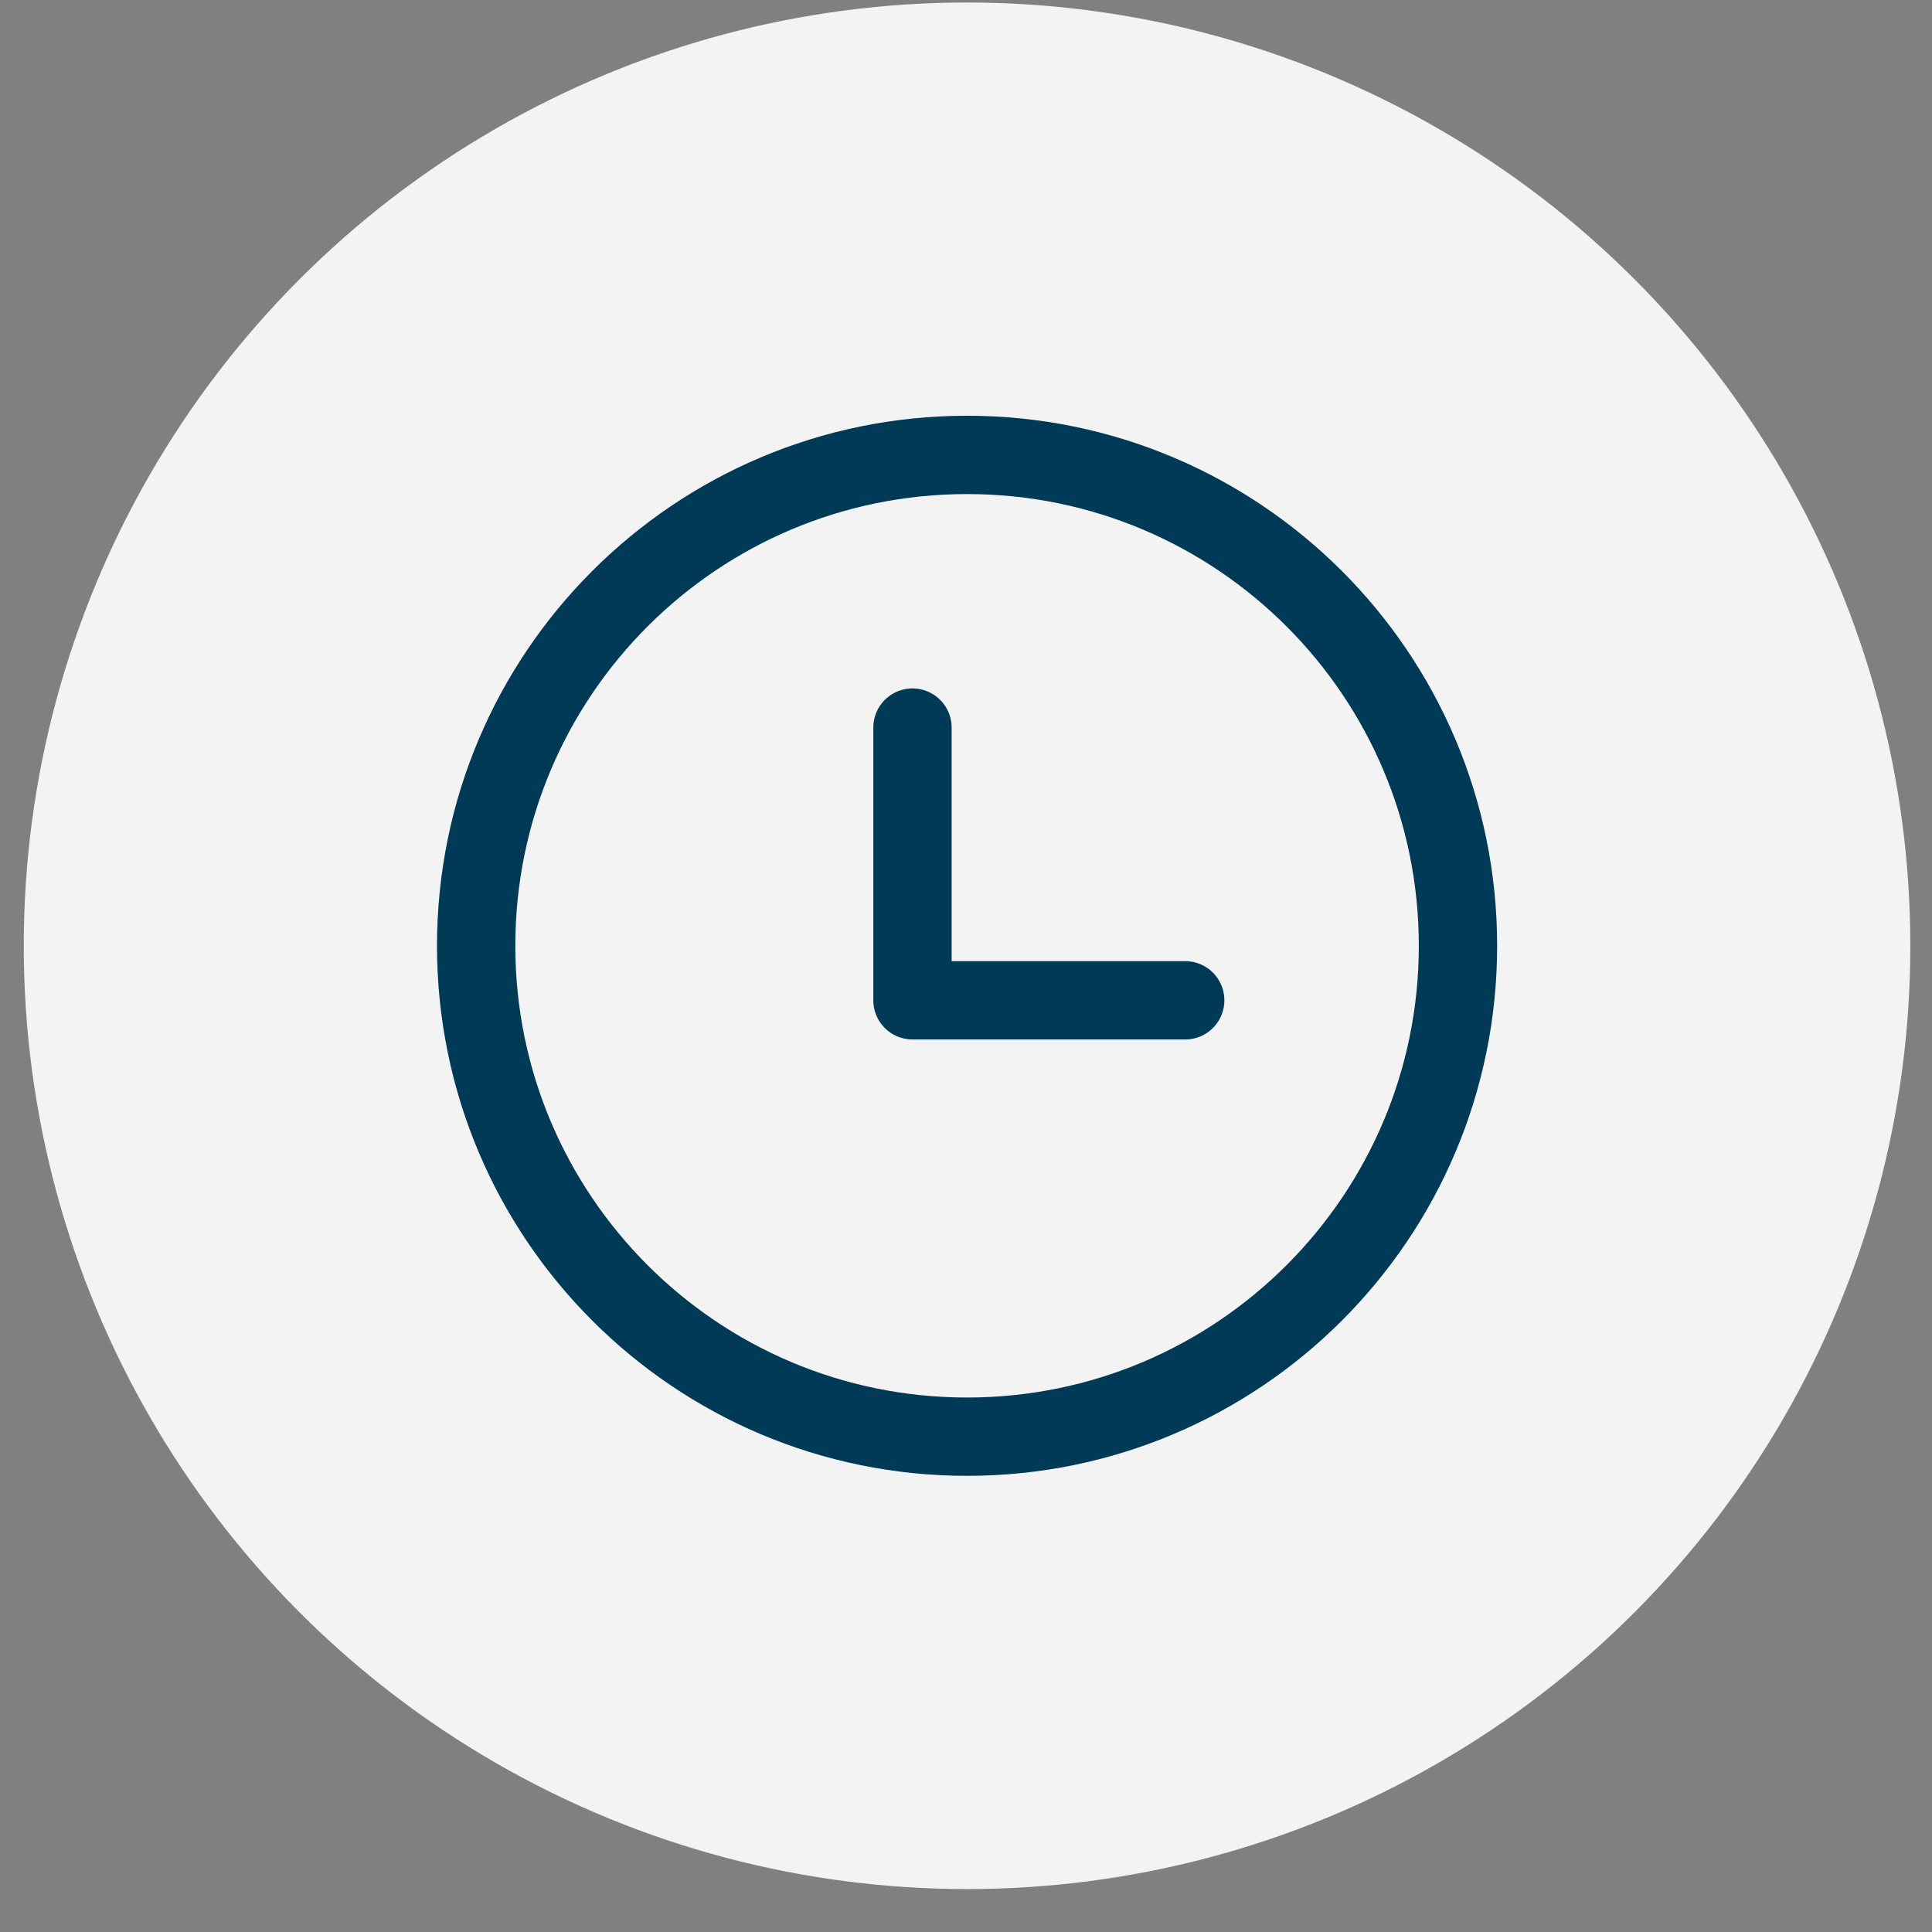 <svg width="37" height="37" viewBox="0 0 37 37" fill="none" xmlns="http://www.w3.org/2000/svg">
<rect x="0" y="0" width="37" height="37" fill="#808080" stroke="none"/>
<circle cx="18.52" cy="18.113" r="18.065" fill="#F3F3F3"/>
<path d="M18.52 27.514C23.713 27.514 27.922 23.305 27.922 18.113C27.922 12.921 23.713 8.712 18.52 8.712C13.328 8.712 9.119 12.921 9.119 18.113C9.119 23.305 13.328 27.514 18.52 27.514Z" stroke="#003A56" stroke-width="1.5" stroke-linecap="round" stroke-linejoin="round"/>
<path d="M17.475 13.934V19.157H22.698" stroke="#003A56" stroke-width="1.5" stroke-linecap="round" stroke-linejoin="round"/>
</svg>
